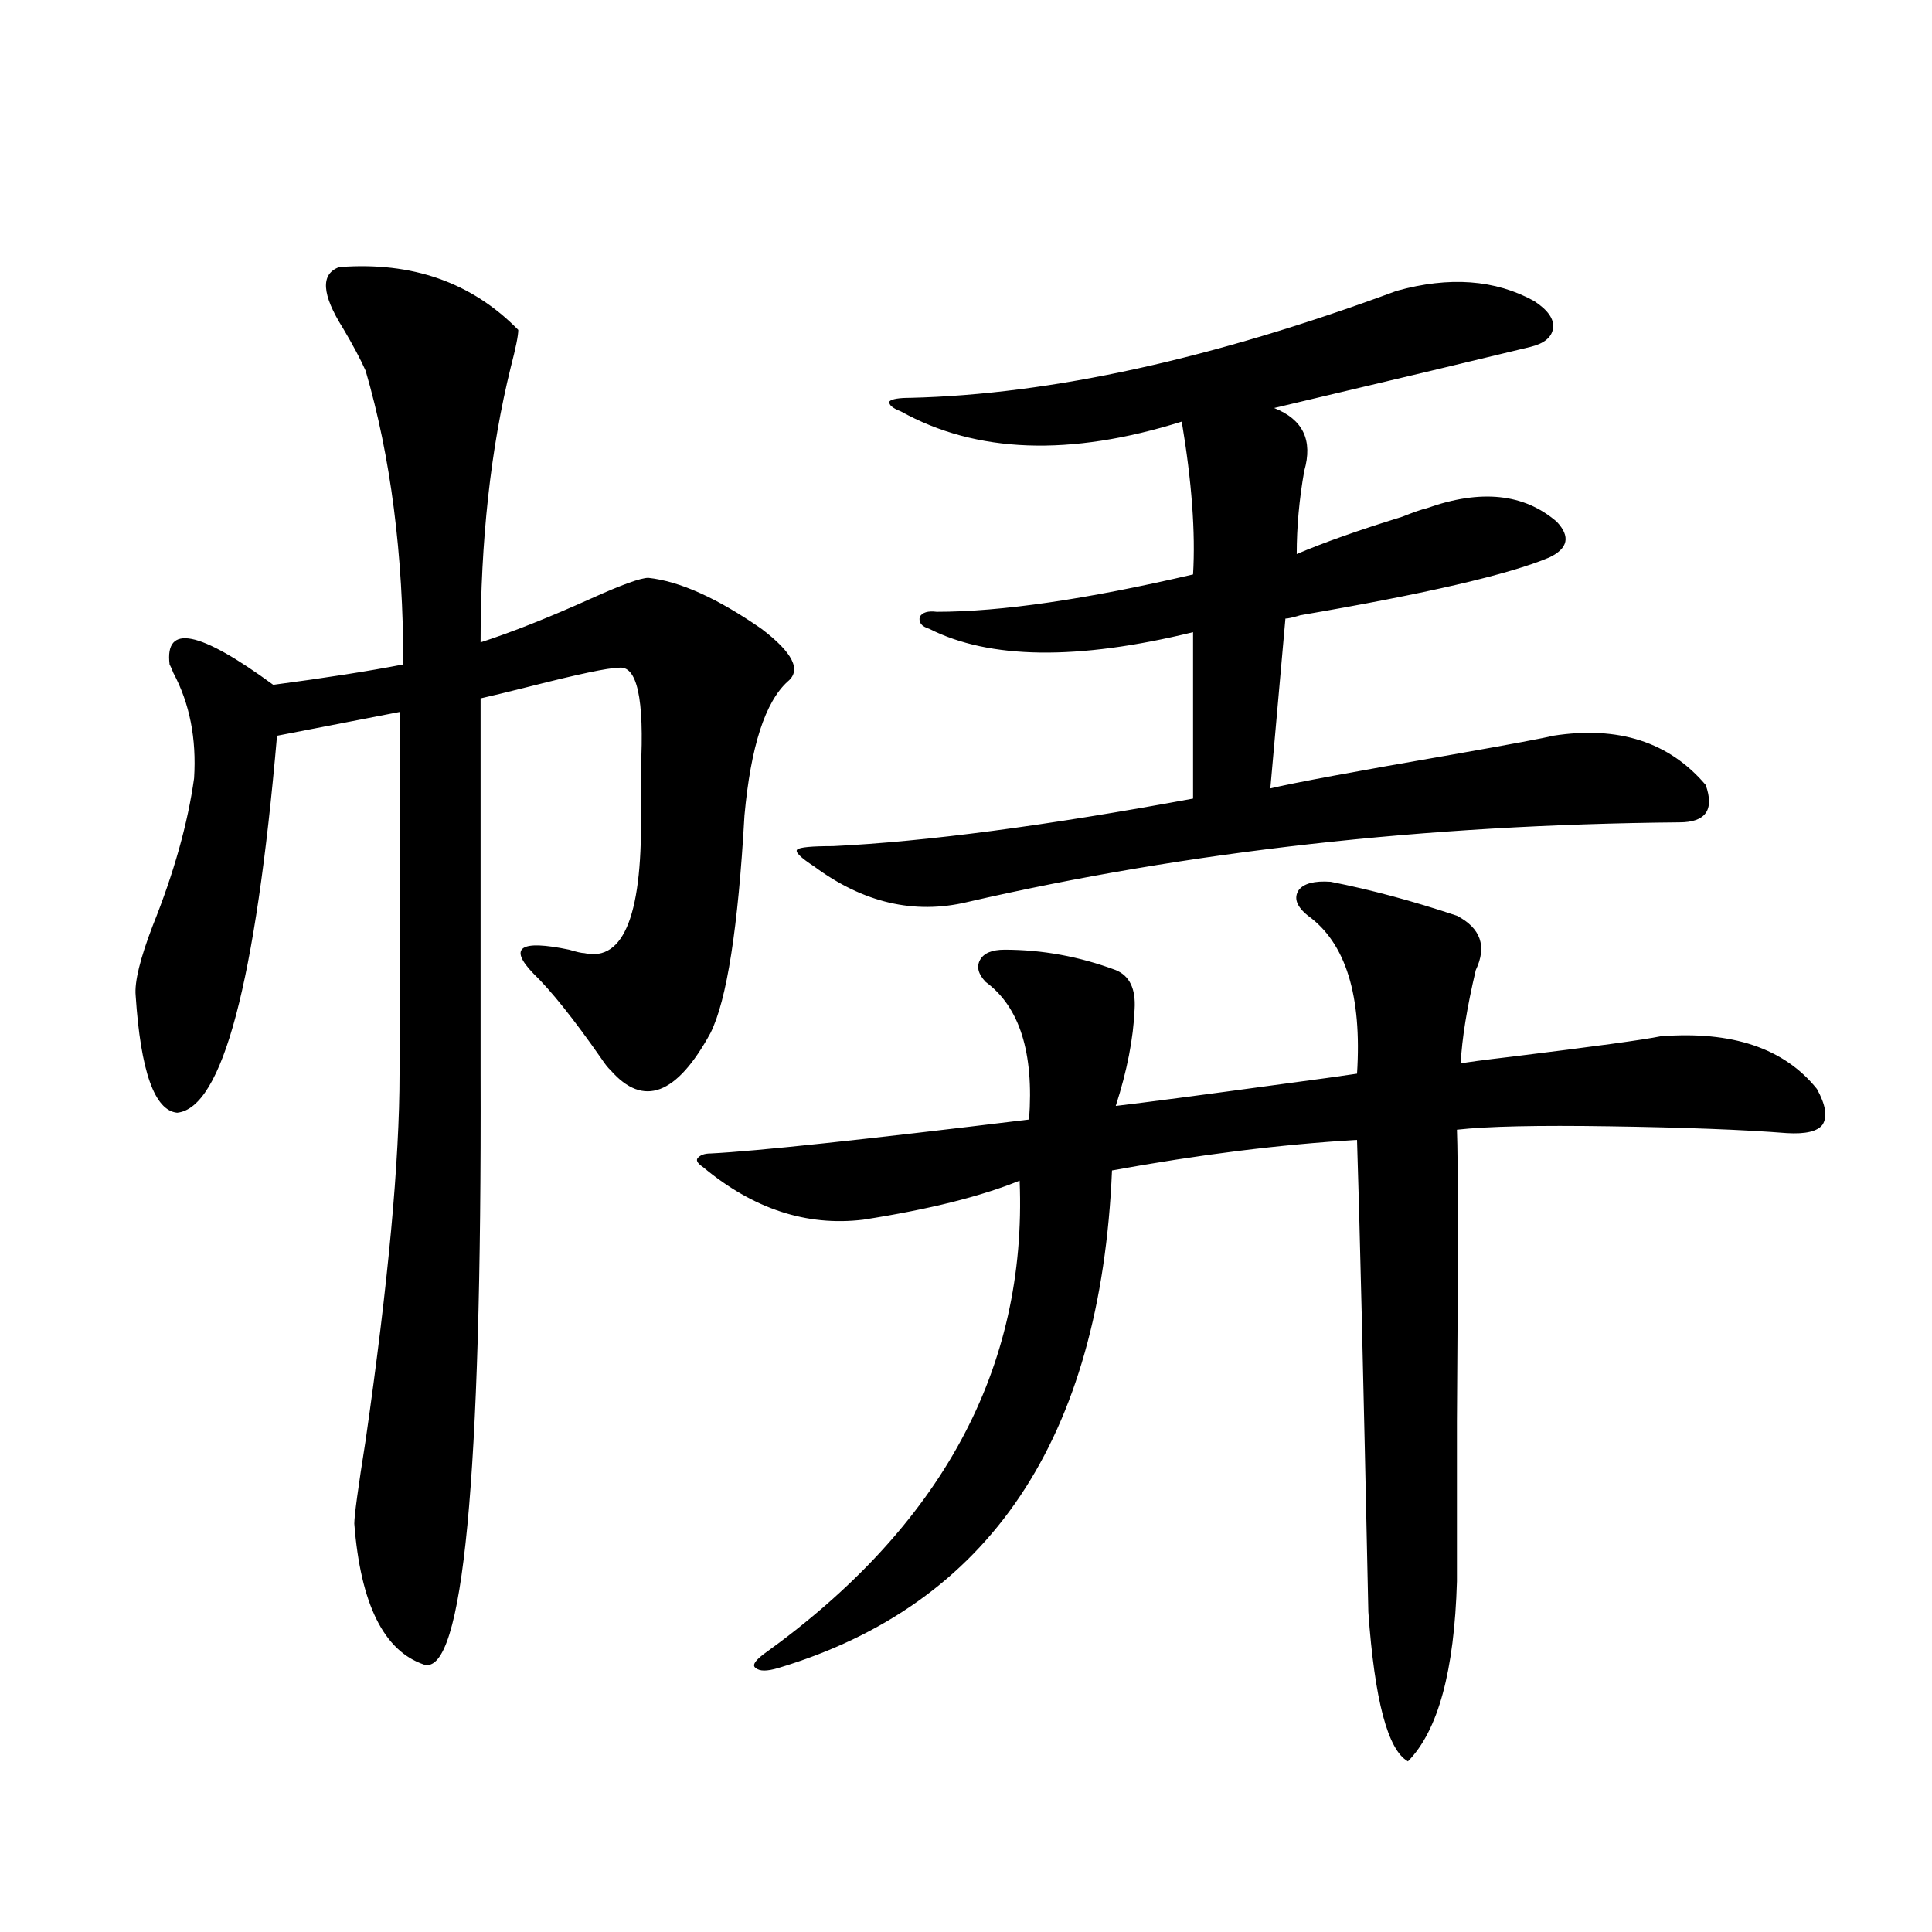<?xml version="1.0" encoding="utf-8"?>
<!-- Generator: Adobe Illustrator 16.0.0, SVG Export Plug-In . SVG Version: 6.00 Build 0)  -->
<!DOCTYPE svg PUBLIC "-//W3C//DTD SVG 1.1//EN" "http://www.w3.org/Graphics/SVG/1.1/DTD/svg11.dtd">
<svg version="1.1" id="图层_1" xmlns="http://www.w3.org/2000/svg" xmlns:xlink="http://www.w3.org/1999/xlink" x="0px" y="0px"
	 width="1000px" height="1000px" viewBox="0 0 1000 1000" enable-background="new 0 0 1000 1000" xml:space="preserve">
<path d="M175.582,138.246c37.712-2.925,68.611,7.91,92.68,32.52c0,2.938-1.311,9.38-3.902,19.336
	c-10.411,42.188-15.609,89.648-15.609,142.383c16.25-5.273,35.441-12.882,57.56-22.852c15.609-7.031,25.365-10.547,29.268-10.547
	c16.25,1.758,35.762,10.547,58.535,26.367c16.25,12.305,20.808,21.396,13.658,27.246c-11.707,10.547-19.191,33.7-22.438,69.434
	c-3.262,58.008-9.115,95.513-17.561,112.5c-17.561,32.231-34.801,38.672-51.706,19.336c-1.311-1.167-2.927-3.214-4.878-6.152
	c-14.313-20.503-26.021-35.156-35.121-43.945c-13.018-13.472-6.829-17.578,18.536-12.305c3.902,1.181,6.494,1.758,7.805,1.758
	c20.808,4.696,30.563-20.792,29.268-76.465c0-4.093,0-10.245,0-18.457c1.951-36.914-1.951-54.492-11.707-52.734
	c-5.213,0-20.487,3.228-45.853,9.668c-11.707,2.938-20.167,4.985-25.365,6.152v194.238c0.641,209.771-9.115,311.71-29.267,305.859
	c-20.823-7.031-32.85-31.353-36.097-72.949c0-4.093,1.951-18.457,5.854-43.066c11.707-81.437,17.561-144.718,17.561-189.844V368.52
	l-63.413,12.305c-11.067,127.743-28.292,192.782-51.706,195.117c-11.707-1.167-18.872-21.382-21.463-60.645
	c-0.656-7.031,2.271-19.034,8.78-36.035c11.051-27.534,18.201-53.022,21.463-76.465c1.295-20.503-2.287-38.672-10.731-54.492
	c-0.656-1.758-1.311-3.214-1.951-4.395c-2.607-21.094,15.274-17.578,53.657,10.547c26.661-3.516,49.099-7.031,67.315-10.547
	c0-56.827-6.509-107.515-19.512-152.051c-2.607-5.851-6.509-13.184-11.707-21.973C166.466,152.309,165.826,141.762,175.582,138.246z
	 M688.739,456.41c20.808,4.106,42.591,9.97,65.364,17.578c12.348,6.454,15.609,15.82,9.756,28.125
	c-4.558,19.336-7.164,35.458-7.805,48.34c2.592-0.577,11.372-1.758,26.341-3.516c42.926-5.273,68.611-8.789,77.071-10.547
	c37.072-2.925,64.054,6.152,80.974,27.246c4.543,8.212,5.519,14.364,2.927,18.457c-2.606,3.516-8.78,4.985-18.536,4.395
	c-22.118-1.758-52.682-2.925-91.705-3.516c-37.072-0.577-63.413,0-79.022,1.758c0.641,16.411,0.641,66.797,0,151.172
	c0,39.853,0,67.388,0,82.617c-1.311,46.28-9.756,77.344-25.365,93.164c-10.411-5.864-17.24-31.641-20.487-77.344
	c-2.606-123.624-4.558-205.073-5.854-244.336c-39.679,2.349-81.949,7.622-126.826,15.82
	c-5.854,138.867-63.413,224.698-172.679,257.52c-5.854,1.758-9.756,1.758-11.707,0c-1.951-1.181-0.655-3.516,3.902-7.031
	c92.346-66.206,136.582-147.944,132.68-245.215c-20.167,8.212-47.163,14.941-80.974,20.215
	c-29.268,3.516-56.919-5.562-82.925-27.246c-2.606-1.758-3.582-3.214-2.927-4.395c1.296-1.758,3.567-2.637,6.829-2.637
	c23.414-1.167,78.367-7.031,164.874-17.578c2.592-34.565-4.878-58.296-22.438-71.191c-3.902-4.093-4.878-7.91-2.927-11.426
	s6.174-5.273,12.683-5.273c19.512,0,38.688,3.516,57.56,10.547c7.149,2.938,10.396,9.668,9.756,20.215
	c-0.655,15.243-3.902,31.942-9.756,50.098c14.954-1.758,43.901-5.562,86.827-11.426c17.561-2.335,30.243-4.093,38.048-5.273
	c2.592-40.43-5.854-67.676-25.365-81.738c-5.854-4.683-7.484-9.077-4.878-13.184C674.746,457.289,680.279,455.833,688.739,456.41z
	 M722.885,150.551c27.316-7.608,51.051-5.851,71.218,5.273c7.149,4.696,10.396,9.38,9.756,14.063
	c-0.655,4.696-4.558,7.91-11.707,9.668c-24.069,5.864-68.291,16.411-132.68,31.641c14.954,5.864,20.152,16.699,15.609,32.52
	c-2.606,14.653-3.902,29.004-3.902,43.066c13.658-5.851,31.859-12.305,54.633-19.336c5.854-2.335,10.076-3.804,12.683-4.395
	c27.957-9.956,50.396-7.608,67.315,7.031c7.149,7.622,5.854,13.774-3.902,18.457c-20.822,8.789-63.748,18.759-128.777,29.883
	c-3.902,1.181-6.509,1.758-7.805,1.758l-7.805,87.891c12.348-2.925,43.901-8.789,94.632-17.578
	c29.908-5.273,47.148-8.487,51.706-9.668c33.811-5.273,60.151,3.228,79.022,25.488c4.543,12.896,0,19.336-13.658,19.336
	c-131.384,1.181-254.308,14.941-368.771,41.309c-27.316,6.454-53.657,0.302-79.022-18.457c-7.164-4.683-10.091-7.608-8.78-8.789
	c1.296-1.167,7.47-1.758,18.536-1.758c48.124-2.335,110.241-10.547,186.337-24.609v-86.133
	c-59.846,14.653-105.363,14.063-136.582-1.758c-3.902-1.167-5.533-3.214-4.878-6.152c1.296-2.335,4.223-3.214,8.78-2.637
	c33.17,0,77.392-6.44,132.68-19.336c1.296-21.671-0.655-48.038-5.854-79.102c-57.895,18.169-106.339,16.411-145.362-5.273
	c-4.558-1.758-6.509-3.516-5.854-5.273c1.296-1.167,4.878-1.758,10.731-1.758C544.018,204.164,627.918,185.707,722.885,150.551z"/>
</svg>
